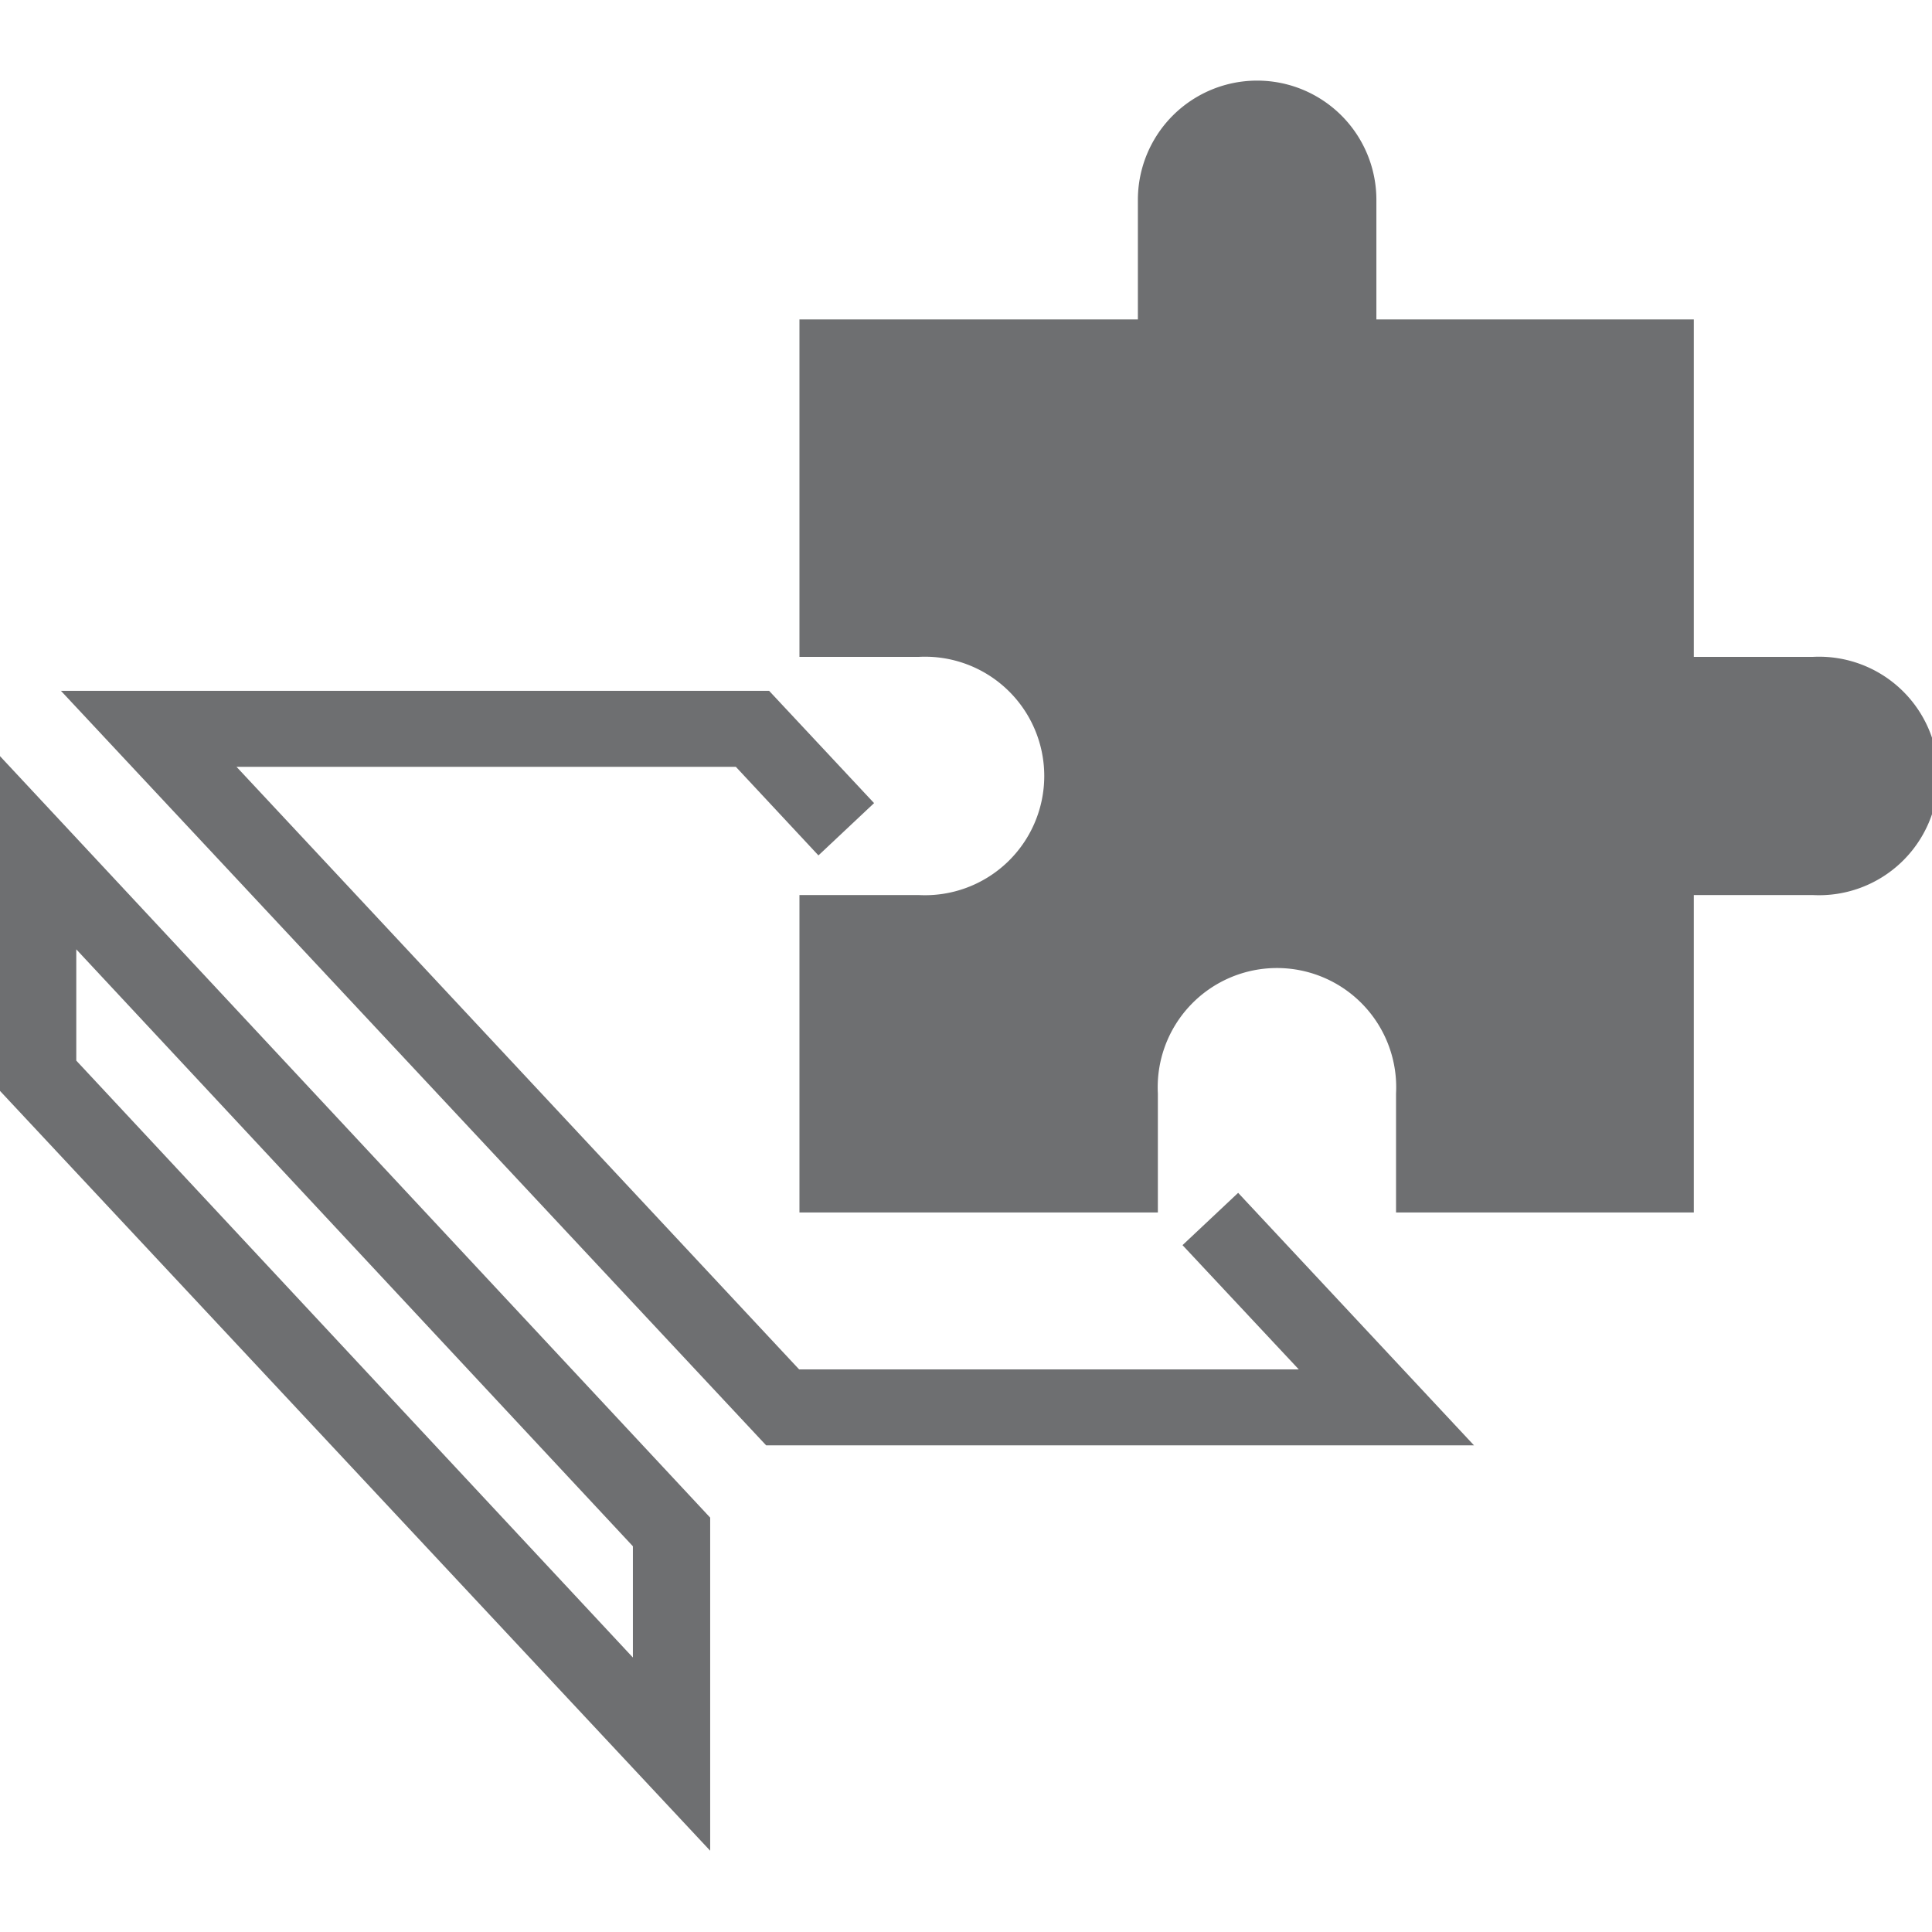 ﻿<svg id="Layer_1" data-name="Layer 1" xmlns="http://www.w3.org/2000/svg" viewBox="0 0 58 58"><defs><style>.cls-1{fill:none;}.cls-2{fill:#6e6f71;}</style></defs><polygon class="cls-1" points="19.03 46.42 2.29 28.5 2.29 31.84 19.03 49.77 19.03 46.42"/><path class="cls-2" d="M54.42,19.72H50.85V9.59H41.32V6a3.58,3.58,0,0,0-7.16,0V9.59H24V19.72h3.58a3.58,3.58,0,1,1,0,7.15H24V36.4H34.76V32.83a3.58,3.58,0,1,1,7.15,0V36.4h8.94V26.87h3.57a3.58,3.58,0,1,0,0-7.15Z"/><path class="cls-2" d="M0,32.75,21.32,55.56v-10L0,22.7ZM2.29,28.5,19,46.42v3.34L2.29,31.84Z"/><polygon class="cls-2" points="35.5 37.38 38.99 41.11 23.99 41.11 7.1 23.02 22.09 23.02 24.57 25.68 26.24 24.11 23.09 20.74 1.83 20.74 23 43.39 44.25 43.39 37.17 35.81 35.5 37.38"/></svg>
